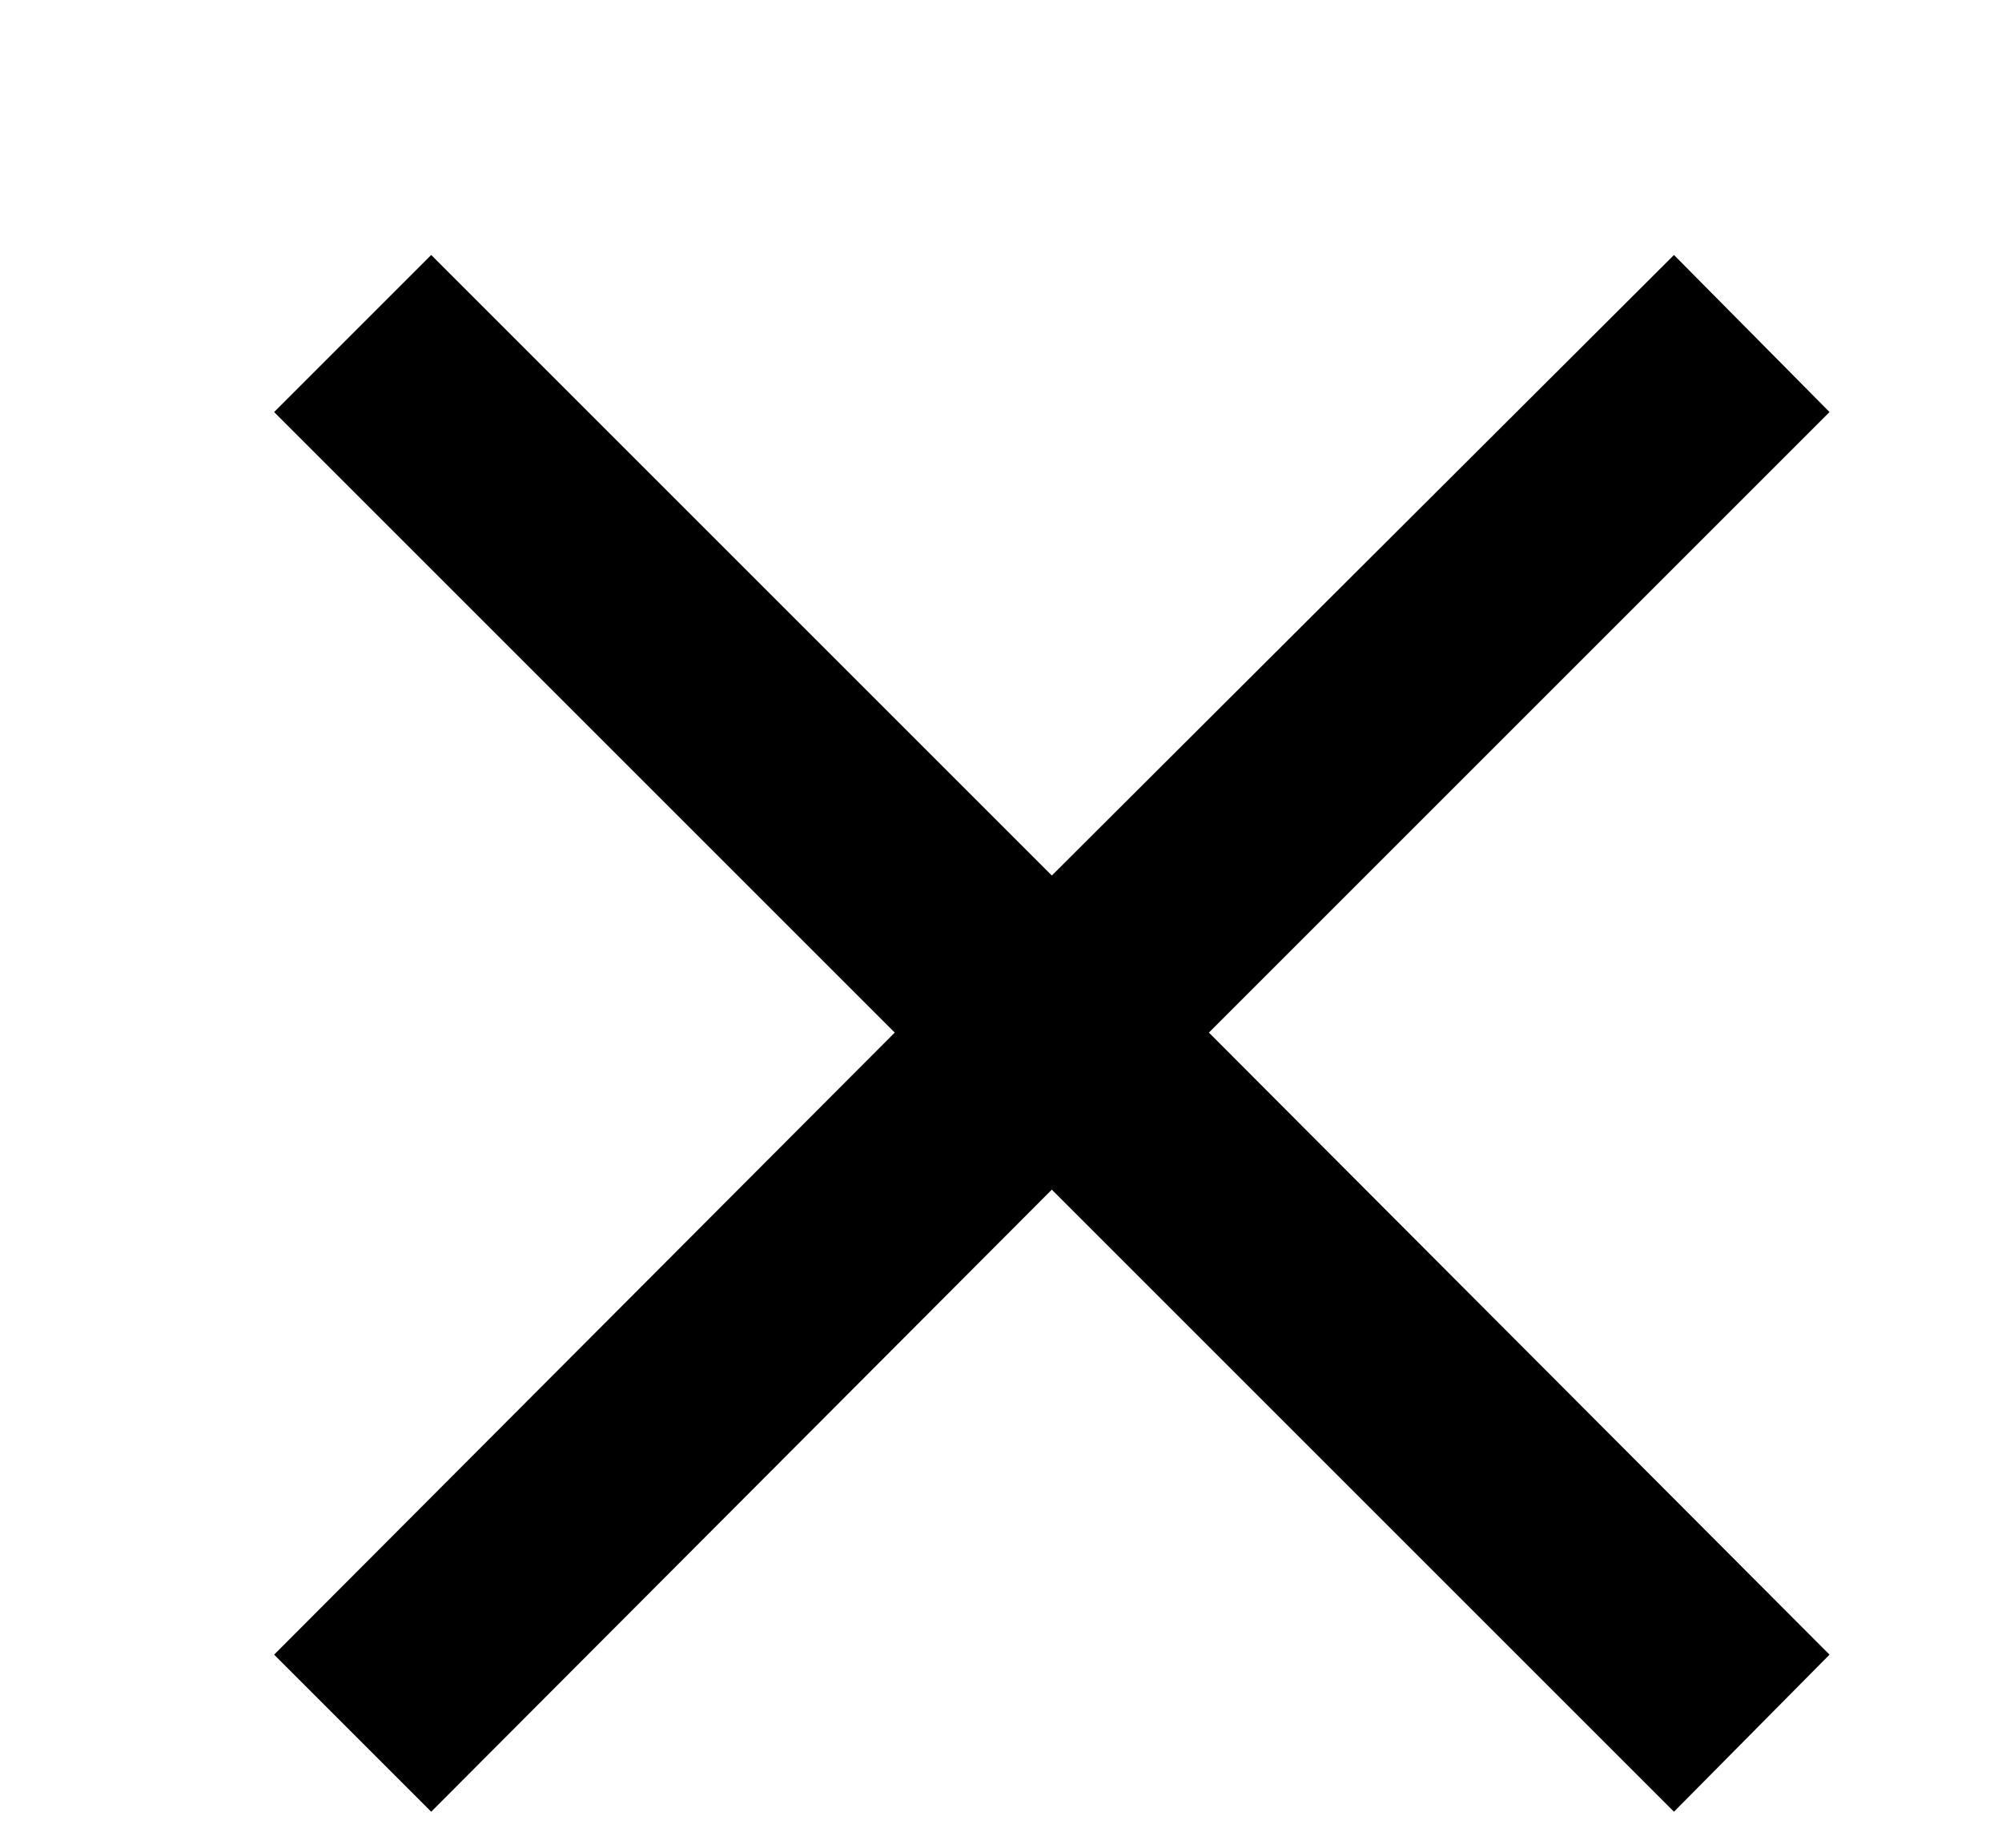 <svg width="13" height="12" viewBox="0 0 13 12" fill="none" xmlns="http://www.w3.org/2000/svg">
<path d="M11.88 2.676L10.87 1.656L6.83 5.686L2.8 1.656L1.78 2.676L5.81 6.706L1.78 10.746L2.8 11.766L6.83 7.726L10.87 11.766L11.88 10.746L7.85 6.706L11.88 2.676Z" fill="black"/>
</svg>

